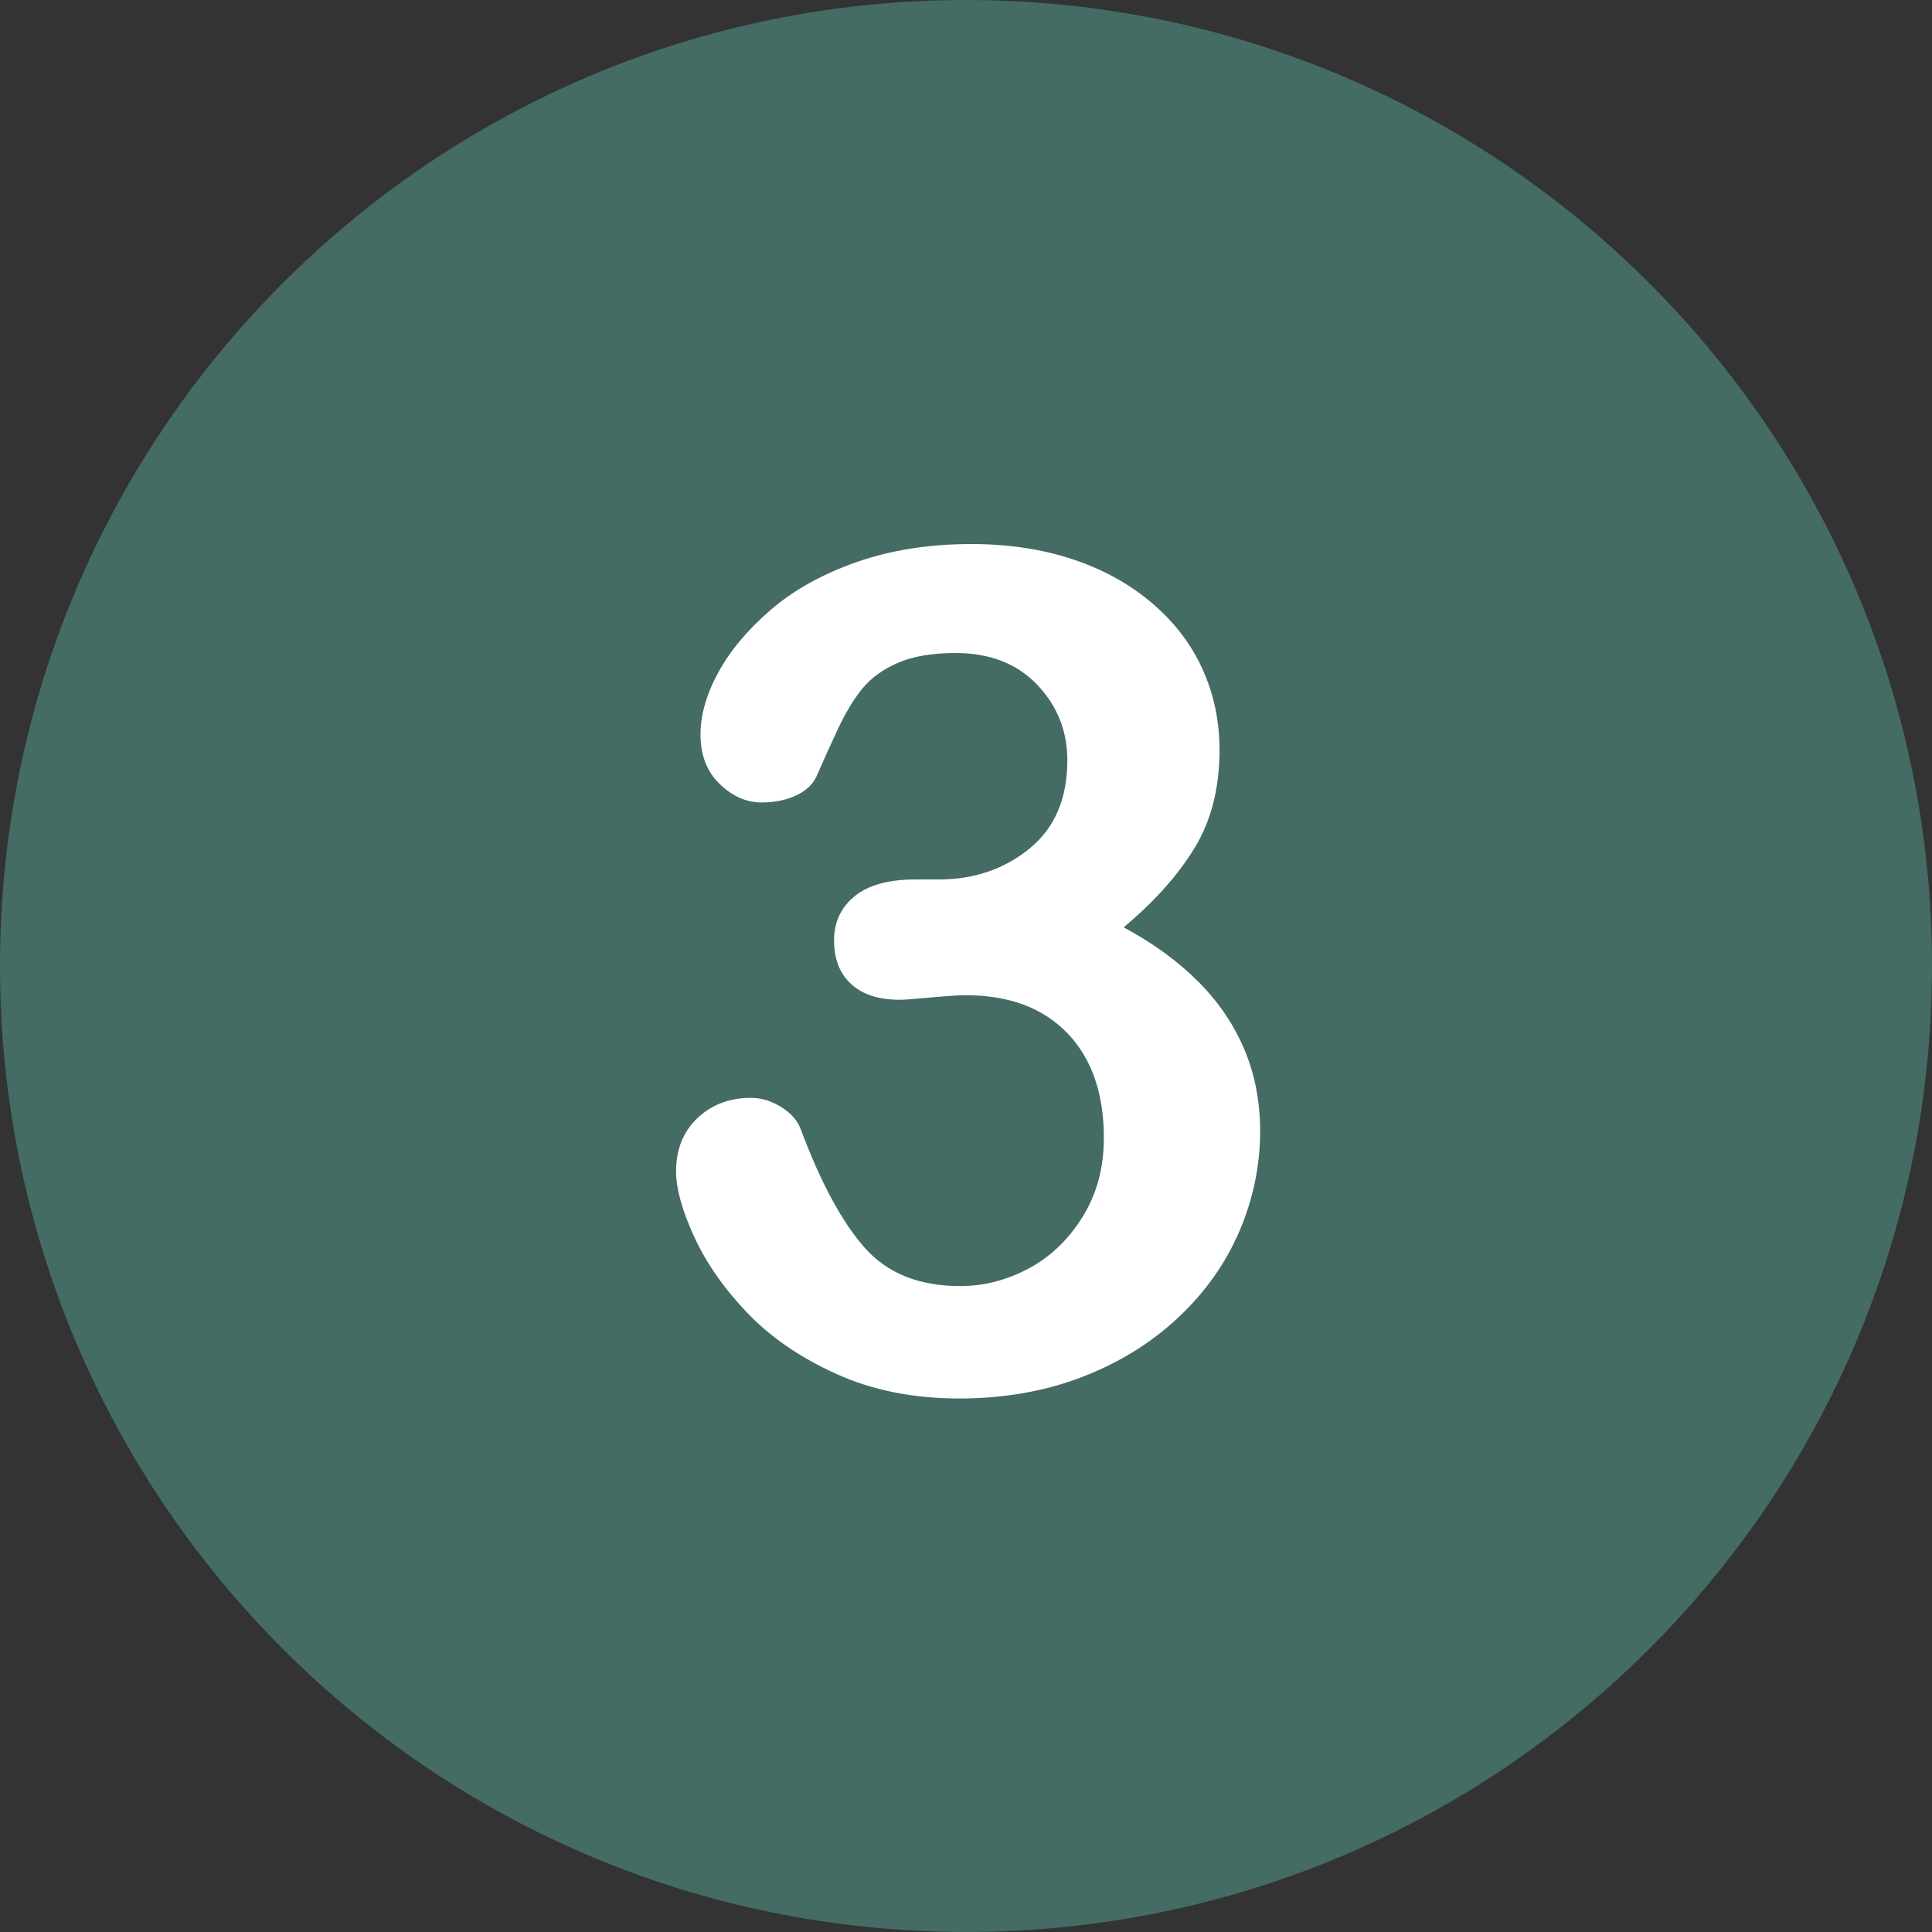 <?xml version="1.0" encoding="UTF-8"?> <svg xmlns="http://www.w3.org/2000/svg" id="b" width="40" height="40" viewBox="0 0 40 40"><rect x="0" y="0" width="40" height="40" fill="#333333" stroke="none"/><g id="c"><path d="M20,0C8.954,0,0,8.953,0,20s8.954,19.999,20,19.999,20-8.954,20-19.999c0-11.047-8.954-20-20-20Z" fill="#446b64"></path><path d="M25.769,21.744c-.213-.516-.53-.986-.951-1.411-.421-.425-.939-.803-1.553-1.134.638-.535,1.128-1.084,1.47-1.647.342-.563.514-1.238.514-2.025,0-.598-.118-1.157-.354-1.677s-.587-.976-1.051-1.37c-.465-.394-1.012-.695-1.641-.903-.63-.208-1.327-.313-2.09-.313-.874,0-1.665.124-2.374.372s-1.301.577-1.777.986c-.476.409-.838.841-1.087,1.293-.248.453-.372.884-.372,1.293,0,.425.132.766.396,1.022.264.256.553.384.868.384.268,0,.504-.047.709-.142.205-.094.346-.224.425-.39.134-.307.281-.634.443-.98.161-.346.333-.63.514-.85.181-.22.427-.397.738-.531.311-.134.707-.201,1.187-.201.709,0,1.271.218,1.689.655.417.437.626.959.626,1.565,0,.795-.262,1.405-.785,1.83-.524.425-1.148.638-1.872.638h-.484c-.559,0-.98.116-1.264.348-.283.232-.425.537-.425.915,0,.386.118.687.354.903.236.217.571.325,1.004.325.094,0,.307-.016.638-.047.331-.031.575-.047.732-.047.898,0,1.598.262,2.102.785.504.524.756,1.246.756,2.167,0,.622-.148,1.169-.443,1.641s-.669.829-1.122,1.069c-.453.24-.923.36-1.411.36-.85,0-1.51-.266-1.978-.797-.469-.531-.907-1.344-1.317-2.439-.063-.181-.197-.337-.401-.466-.205-.13-.417-.195-.638-.195-.441,0-.809.14-1.104.419-.295.28-.443.648-.443,1.104,0,.354.124.803.372,1.346s.614,1.069,1.098,1.577,1.1.931,1.848,1.27c.748.338,1.594.508,2.539.508.929,0,1.777-.148,2.545-.443s1.431-.705,1.99-1.228c.559-.523.982-1.12,1.27-1.789.287-.669.431-1.362.431-2.078,0-.598-.106-1.155-.319-1.671Z" fill="#fff"></path></g></svg> 